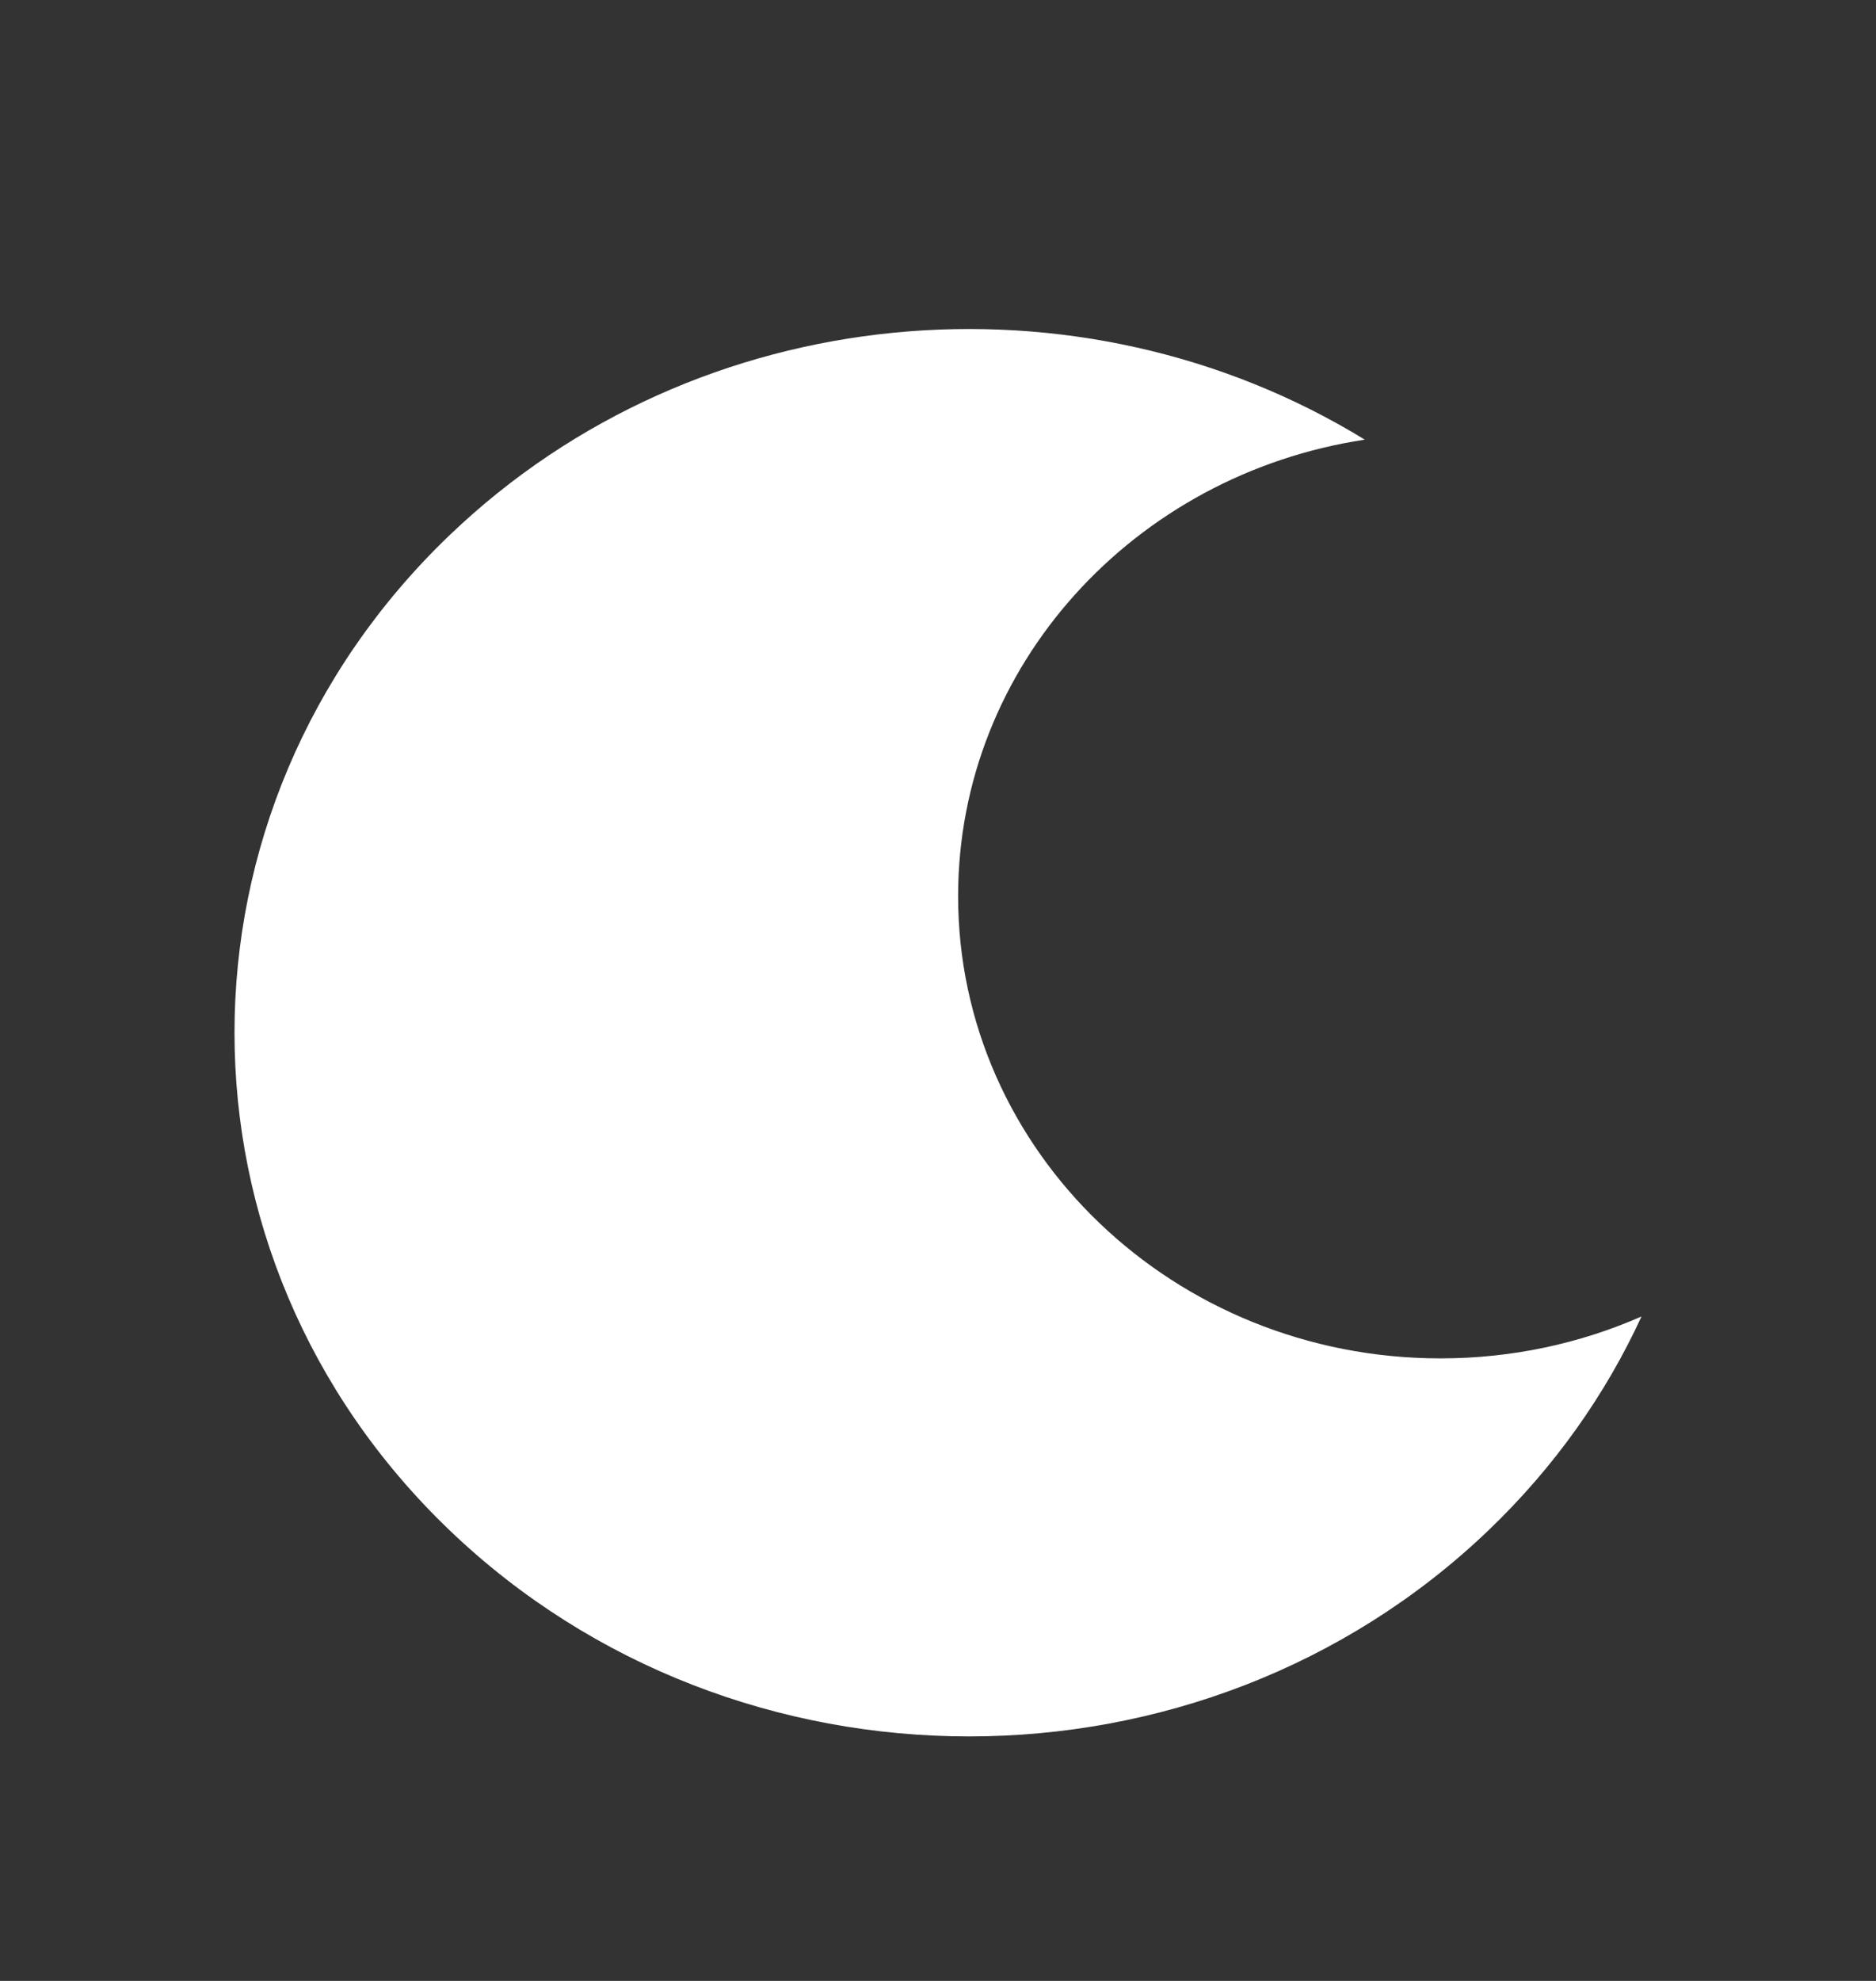 <svg width="18" height="19" viewBox="0 0 18 19" fill="none" xmlns="http://www.w3.org/2000/svg">
<rect x="0" y="0" width="18" height="19" fill="#333333" stroke="none"/>
<g id="Icon-Moon">
<path id="Subtract" d="M13.095 4.217C10.884 4.551 9.193 6.384 9.193 8.596C9.193 11.044 11.265 13.029 13.821 13.029C14.51 13.029 15.163 12.885 15.75 12.627C15.408 13.371 14.918 14.069 14.282 14.678C11.529 17.314 7.067 17.314 4.314 14.678C1.562 12.042 1.562 7.769 4.314 5.133C6.699 2.849 10.367 2.544 13.095 4.217Z" fill="white"/>
</g>
</svg>
